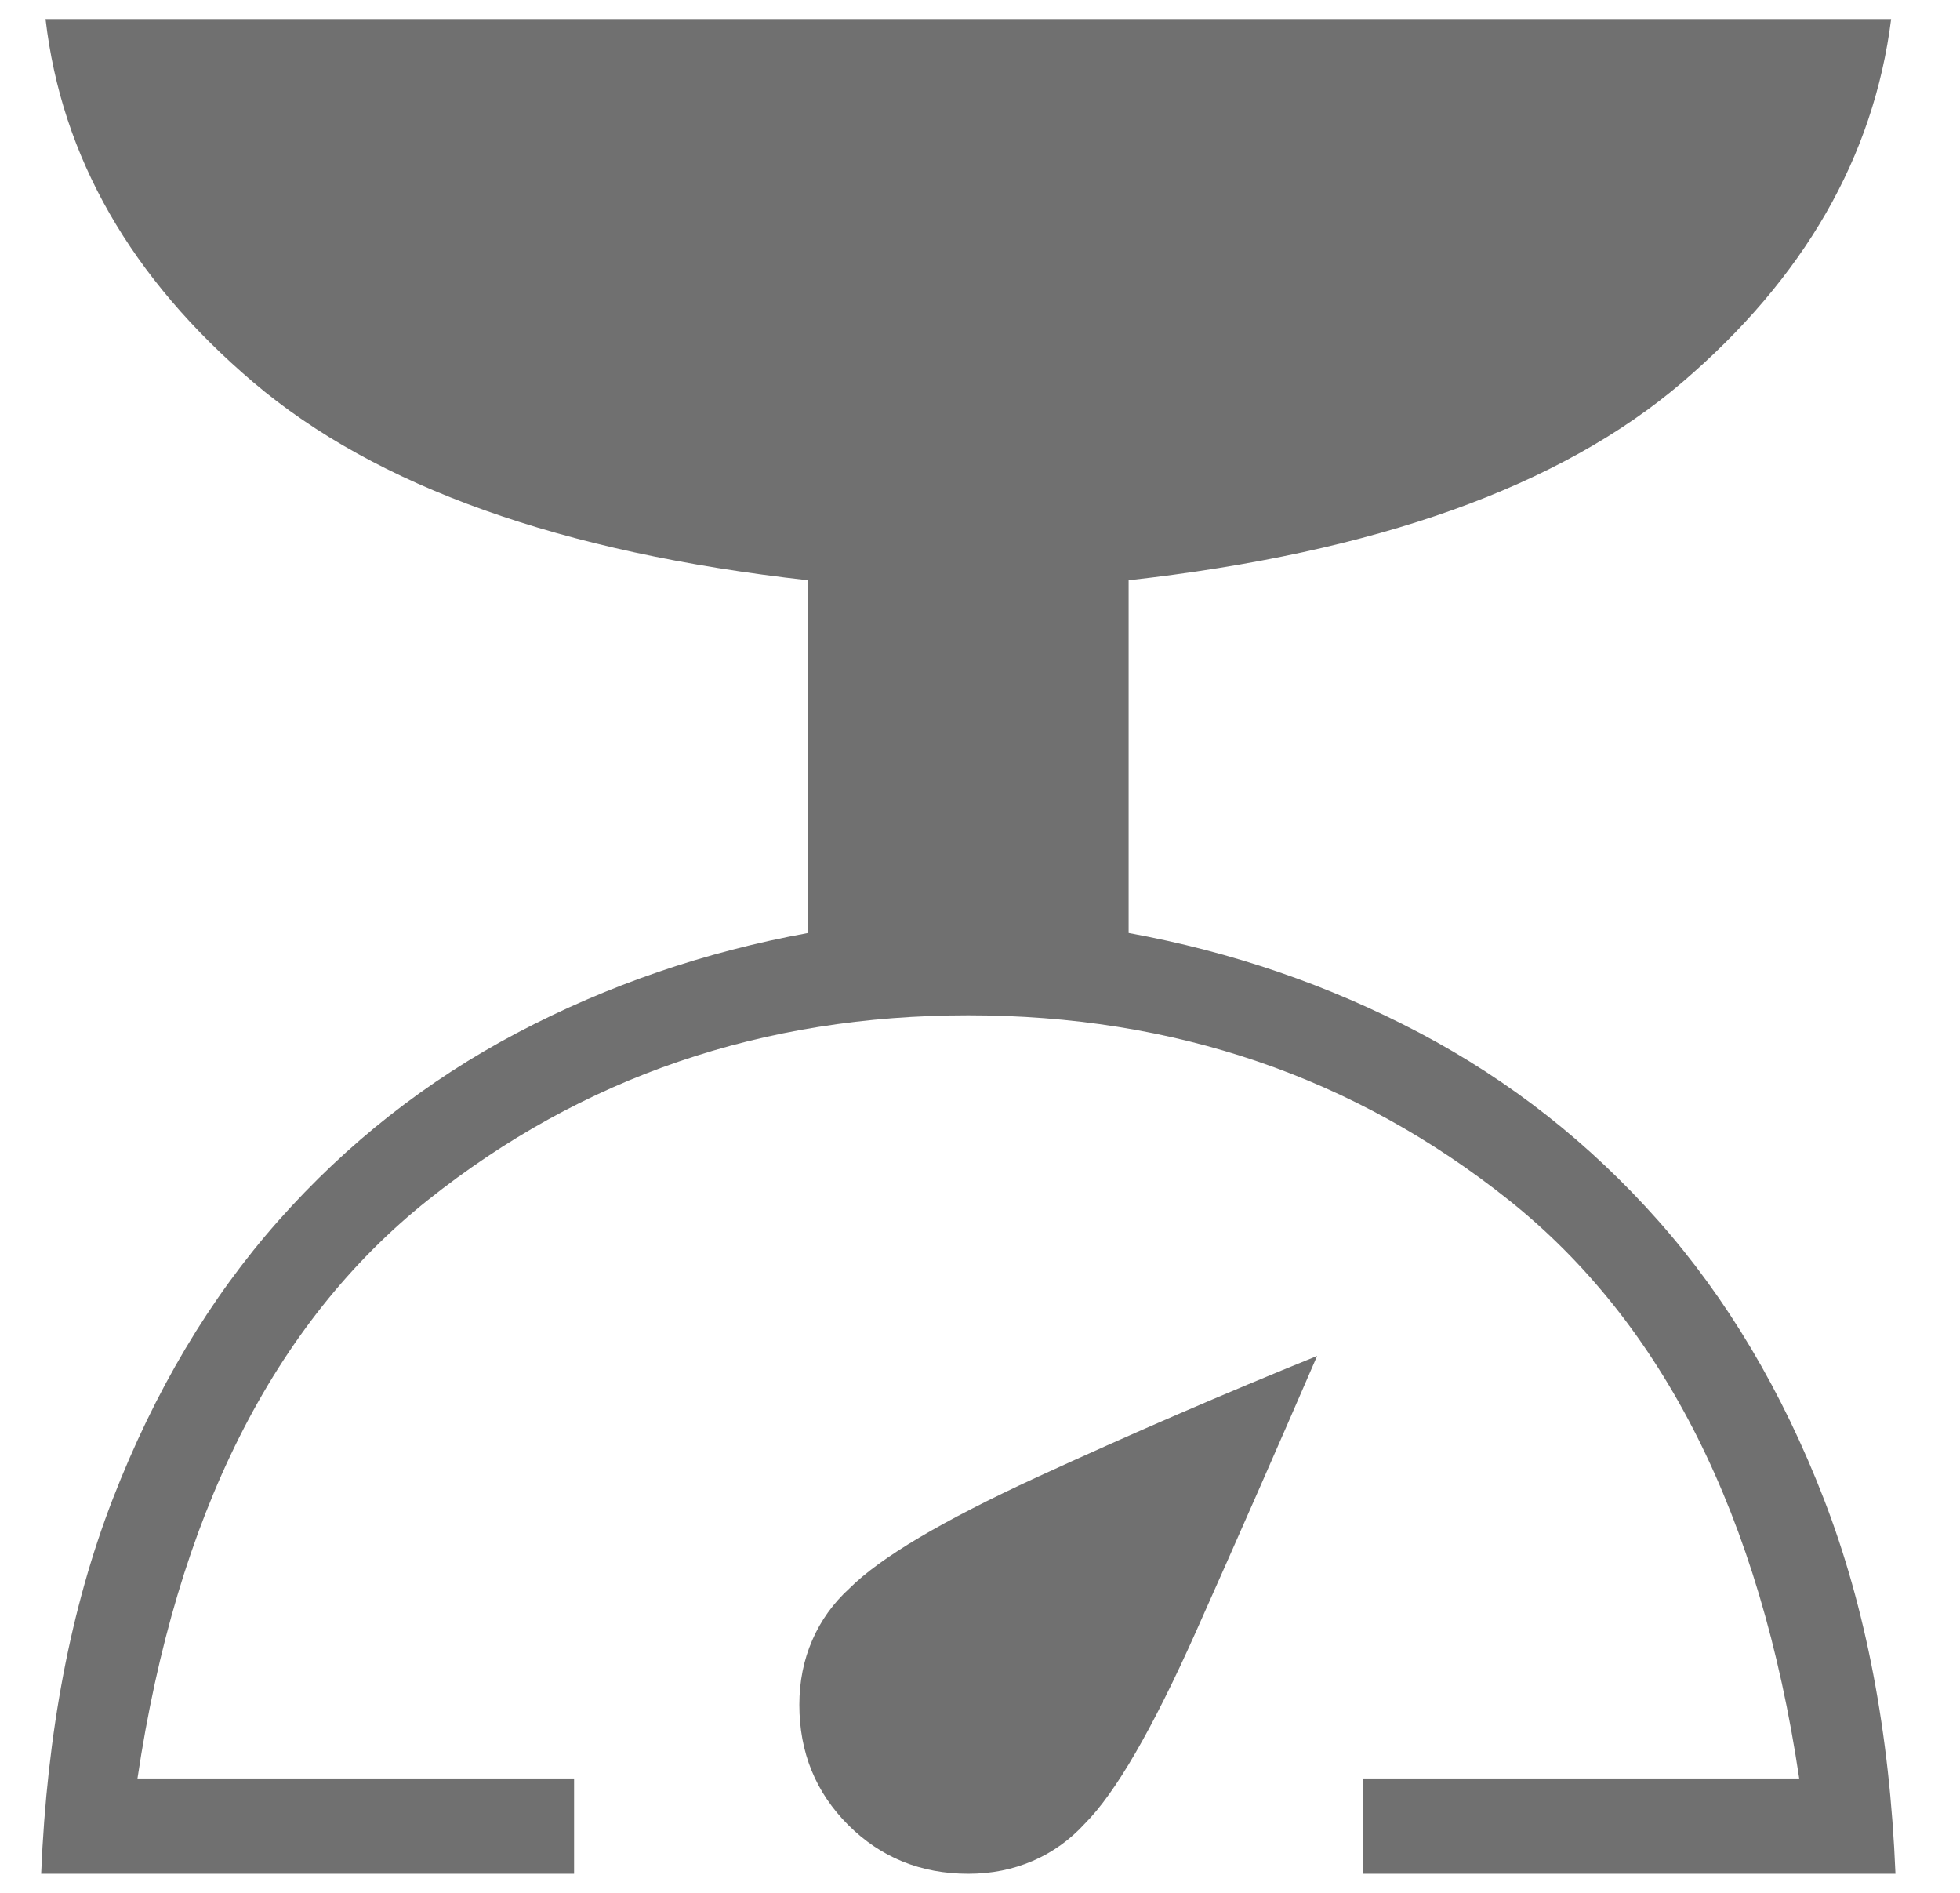 <svg xmlns="http://www.w3.org/2000/svg" width="29" height="28" viewBox="0 0 29 28" fill="none"><path d="M0.609 27.718C0.695 25.628 1.047 23.782 1.666 22.18C2.286 20.579 3.103 19.205 4.119 18.058C5.135 16.911 6.313 15.985 7.653 15.278C8.994 14.572 10.428 14.08 11.956 13.801V8.583C8.3 8.175 5.564 7.199 3.749 5.656C1.934 4.112 0.909 2.321 0.674 0.282H27.981C27.725 2.321 26.694 4.112 24.89 5.656C23.085 7.199 20.355 8.175 16.699 8.583V13.801C18.227 14.08 19.661 14.572 21.002 15.278C22.342 15.985 23.52 16.911 24.536 18.058C25.551 19.205 26.369 20.579 26.988 22.18C27.607 23.782 27.96 25.628 28.045 27.718H20.161V26.308H26.621C26.043 22.427 24.611 19.576 22.325 17.753C20.039 15.931 17.373 15.019 14.327 15.019C11.282 15.019 8.616 15.931 6.33 17.753C4.044 19.576 2.612 22.427 2.034 26.308H8.494V27.718H0.609ZM14.327 27.718C13.624 27.718 13.032 27.477 12.55 26.996C12.068 26.514 11.827 25.921 11.827 25.218C11.827 24.874 11.891 24.556 12.018 24.263C12.145 23.97 12.329 23.714 12.571 23.494C13.024 23.041 13.947 22.494 15.341 21.852C16.735 21.211 18.117 20.613 19.488 20.058C18.926 21.357 18.327 22.721 17.689 24.151C17.05 25.58 16.505 26.522 16.052 26.975C15.832 27.216 15.575 27.4 15.282 27.527C14.989 27.654 14.671 27.718 14.327 27.718Z" fill="#707070"></path></svg>
